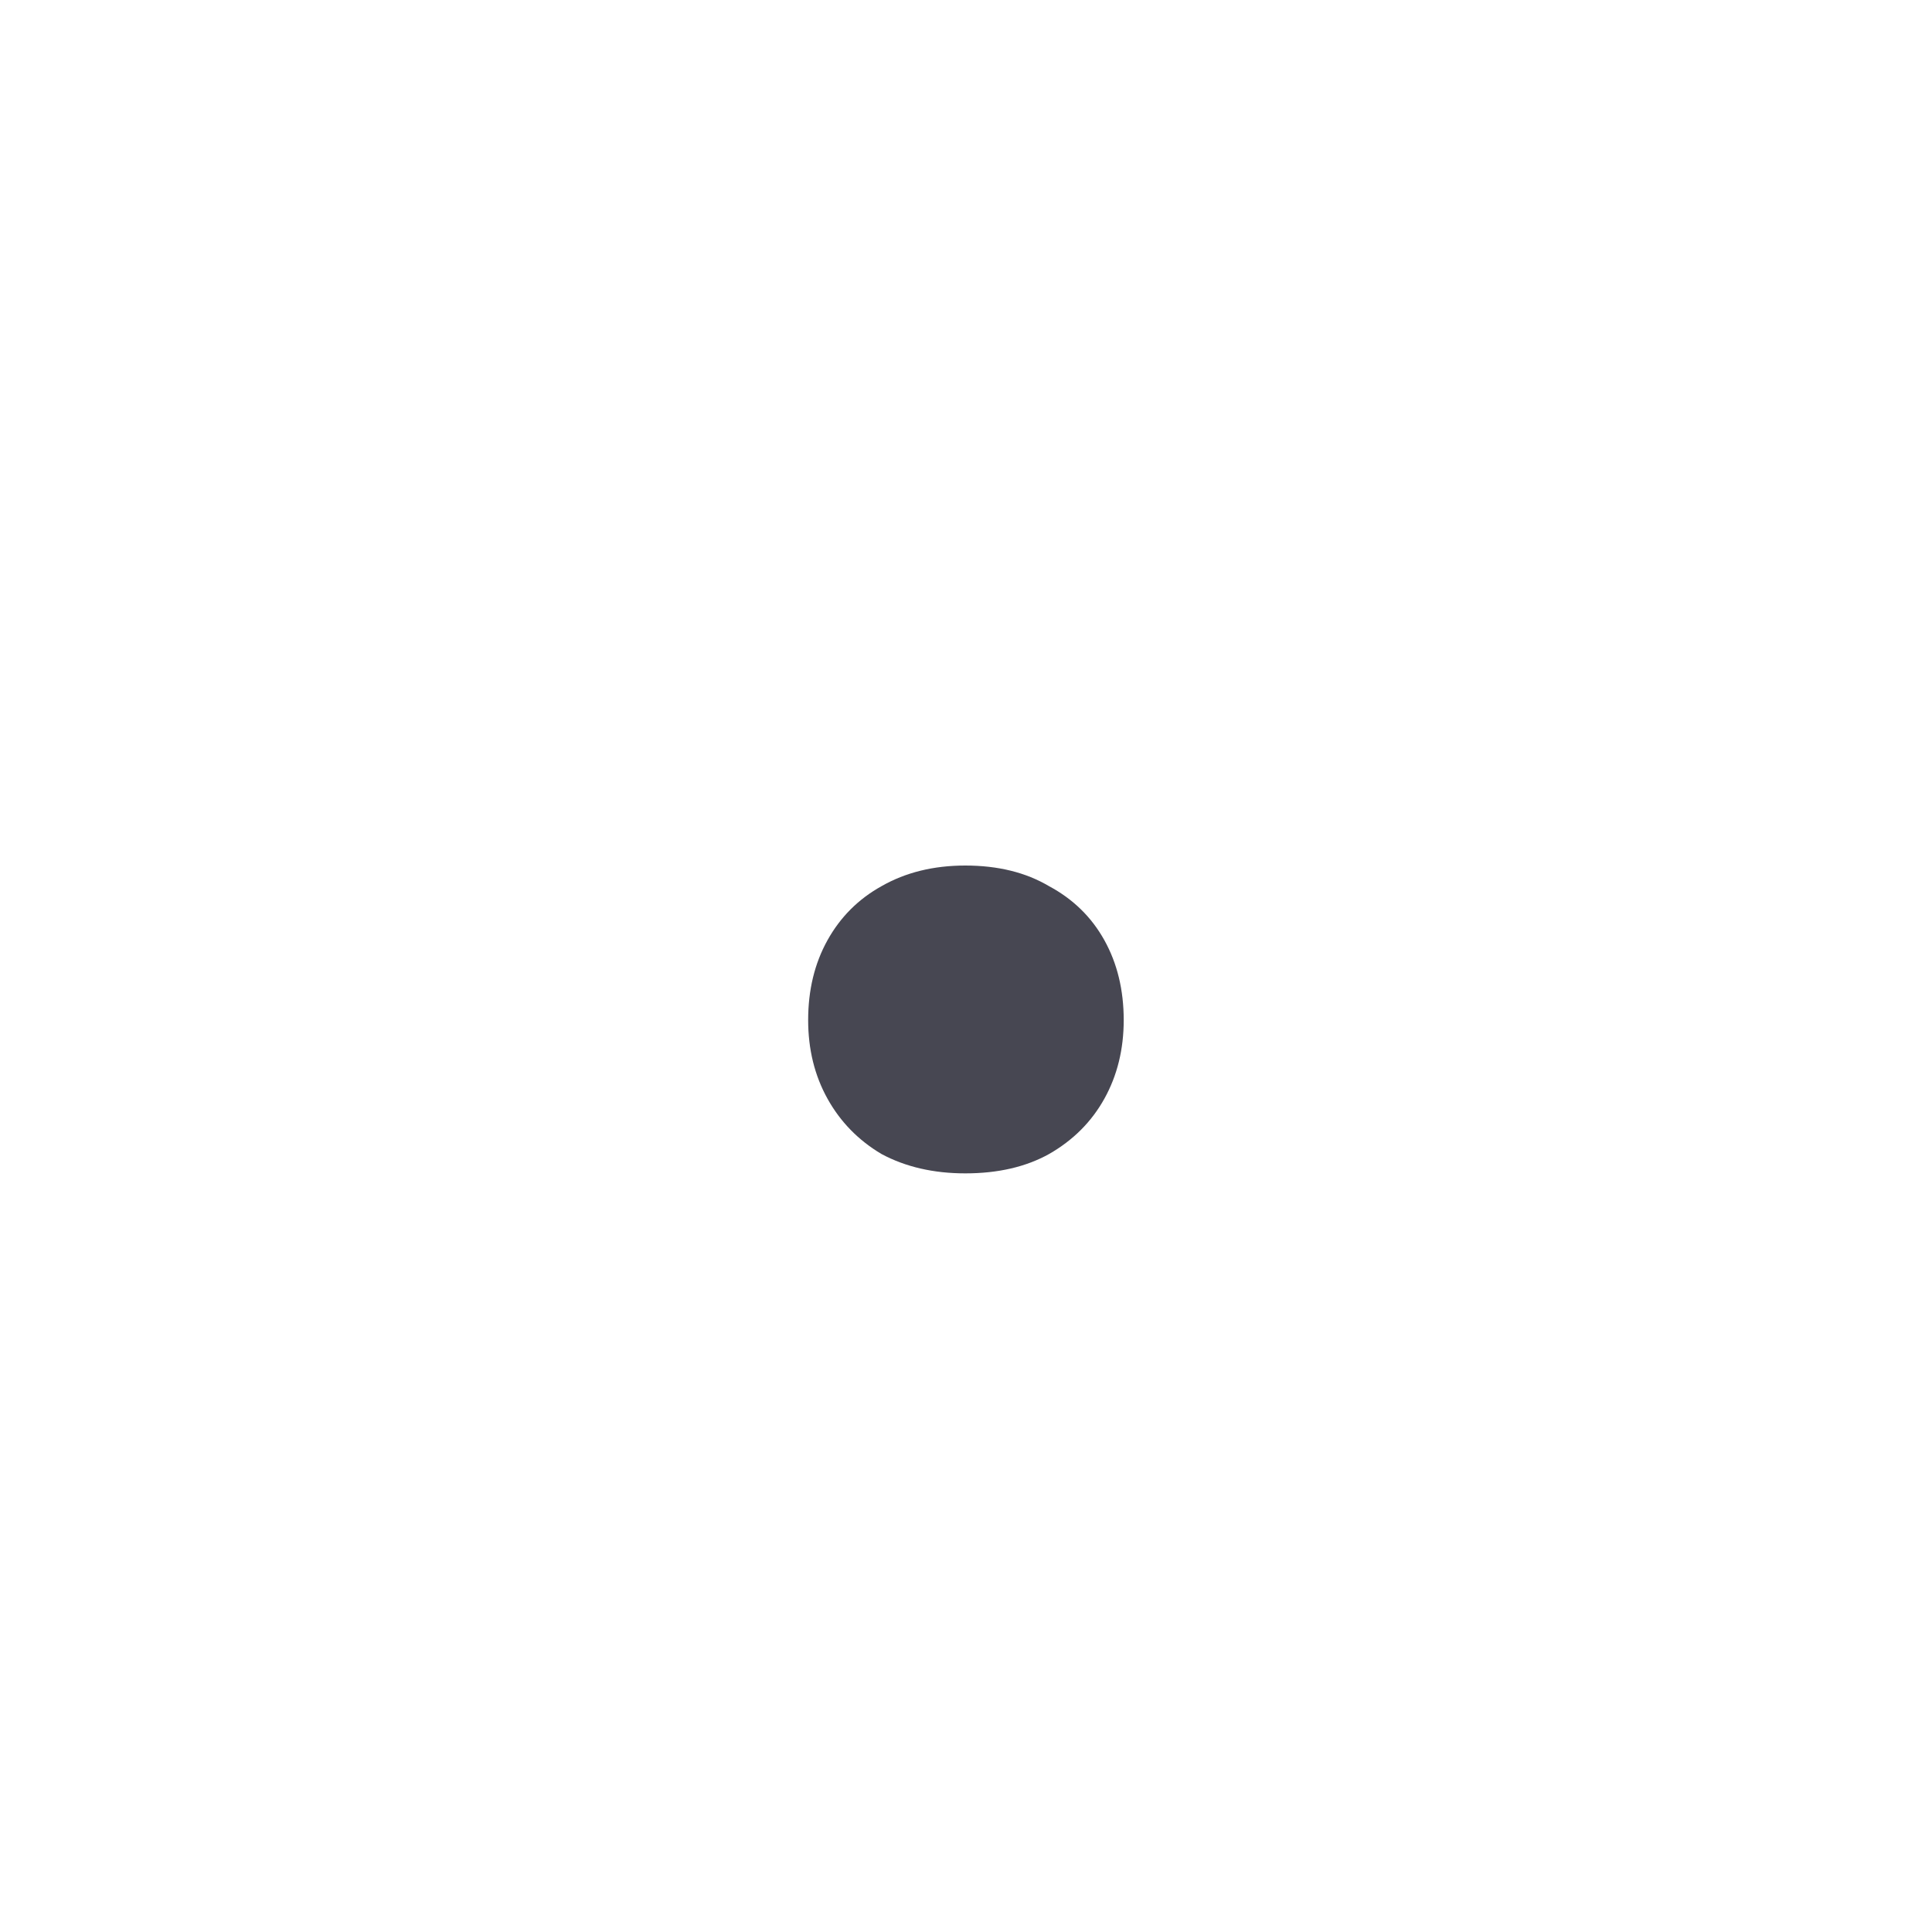 <svg width="30" height="30" viewBox="0 0 30 30" fill="none" xmlns="http://www.w3.org/2000/svg">
<path d="M14.989 18.22C14.496 18.22 14.062 18.12 13.689 17.92C13.329 17.707 13.049 17.42 12.849 17.06C12.649 16.7 12.549 16.293 12.549 15.84C12.549 15.373 12.649 14.96 12.849 14.6C13.049 14.24 13.329 13.96 13.689 13.76C14.062 13.547 14.496 13.44 14.989 13.44C15.496 13.44 15.929 13.547 16.289 13.76C16.662 13.96 16.949 14.24 17.149 14.6C17.349 14.96 17.449 15.373 17.449 15.84C17.449 16.293 17.349 16.7 17.149 17.06C16.949 17.42 16.662 17.707 16.289 17.92C15.929 18.12 15.496 18.22 14.989 18.22Z" fill="#474752"/>
</svg>
